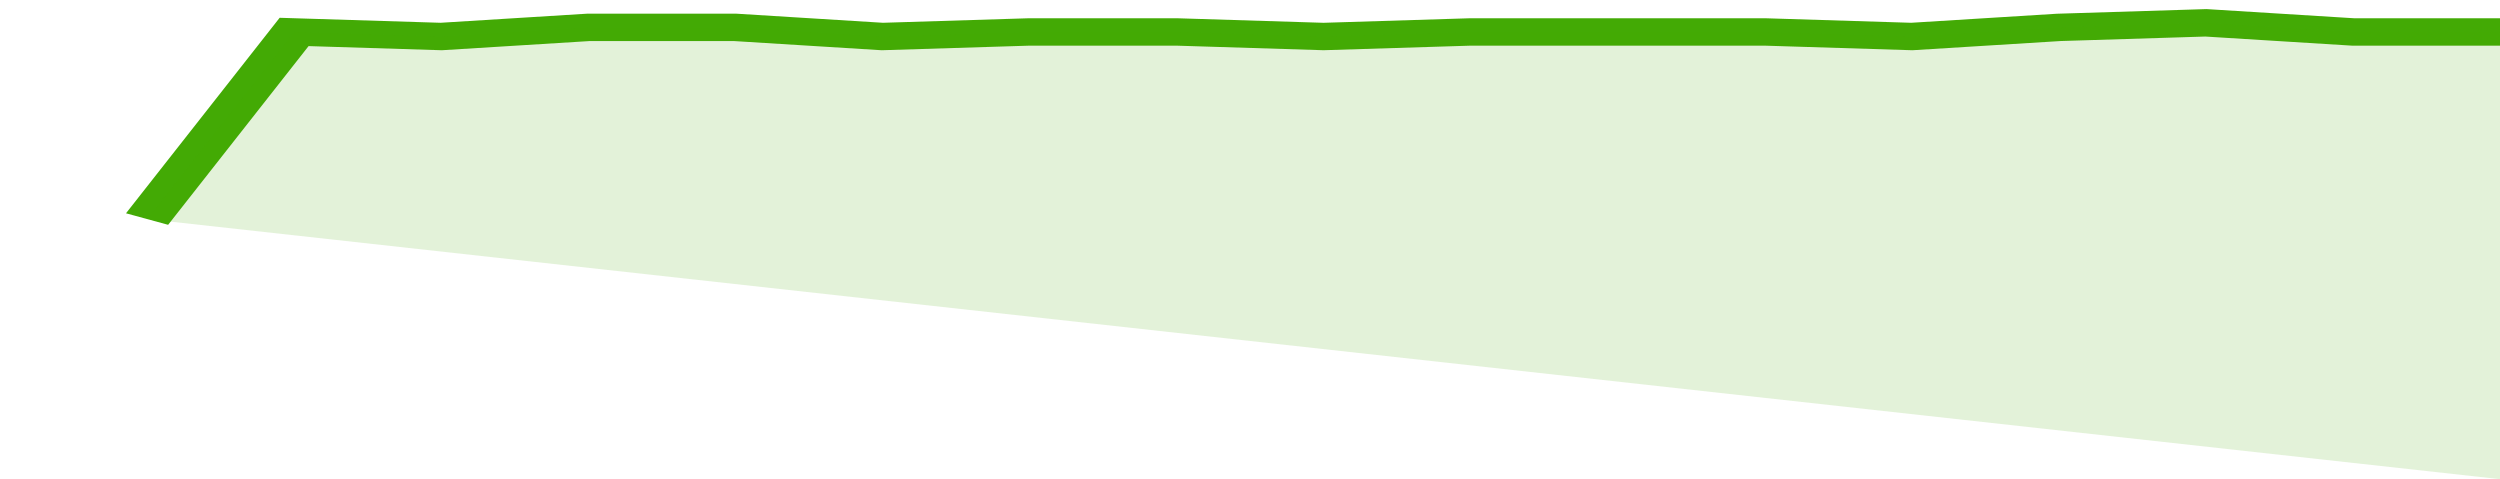 <svg xmlns="http://www.w3.org/2000/svg" viewBox="0 0 323 105" width="120" height="23" preserveAspectRatio="none">
				 <polyline fill="none" stroke="#43AA05" stroke-width="6" points="19, 48 38, 7 57, 8 76, 6 95, 6 114, 8 133, 7 152, 7 171, 8 190, 7 209, 7 228, 7 247, 8 266, 6 285, 5 304, 7 323, 7 323, 7 "> </polyline>
				 <polygon fill="#43AA05" opacity="0.15" points="19, 48 38, 7 57, 8 76, 6 95, 6 114, 8 133, 7 152, 7 171, 8 190, 7 209, 7 228, 7 247, 8 266, 6 285, 5 304, 7 323, 7 323, 105 "></polygon>
			</svg>